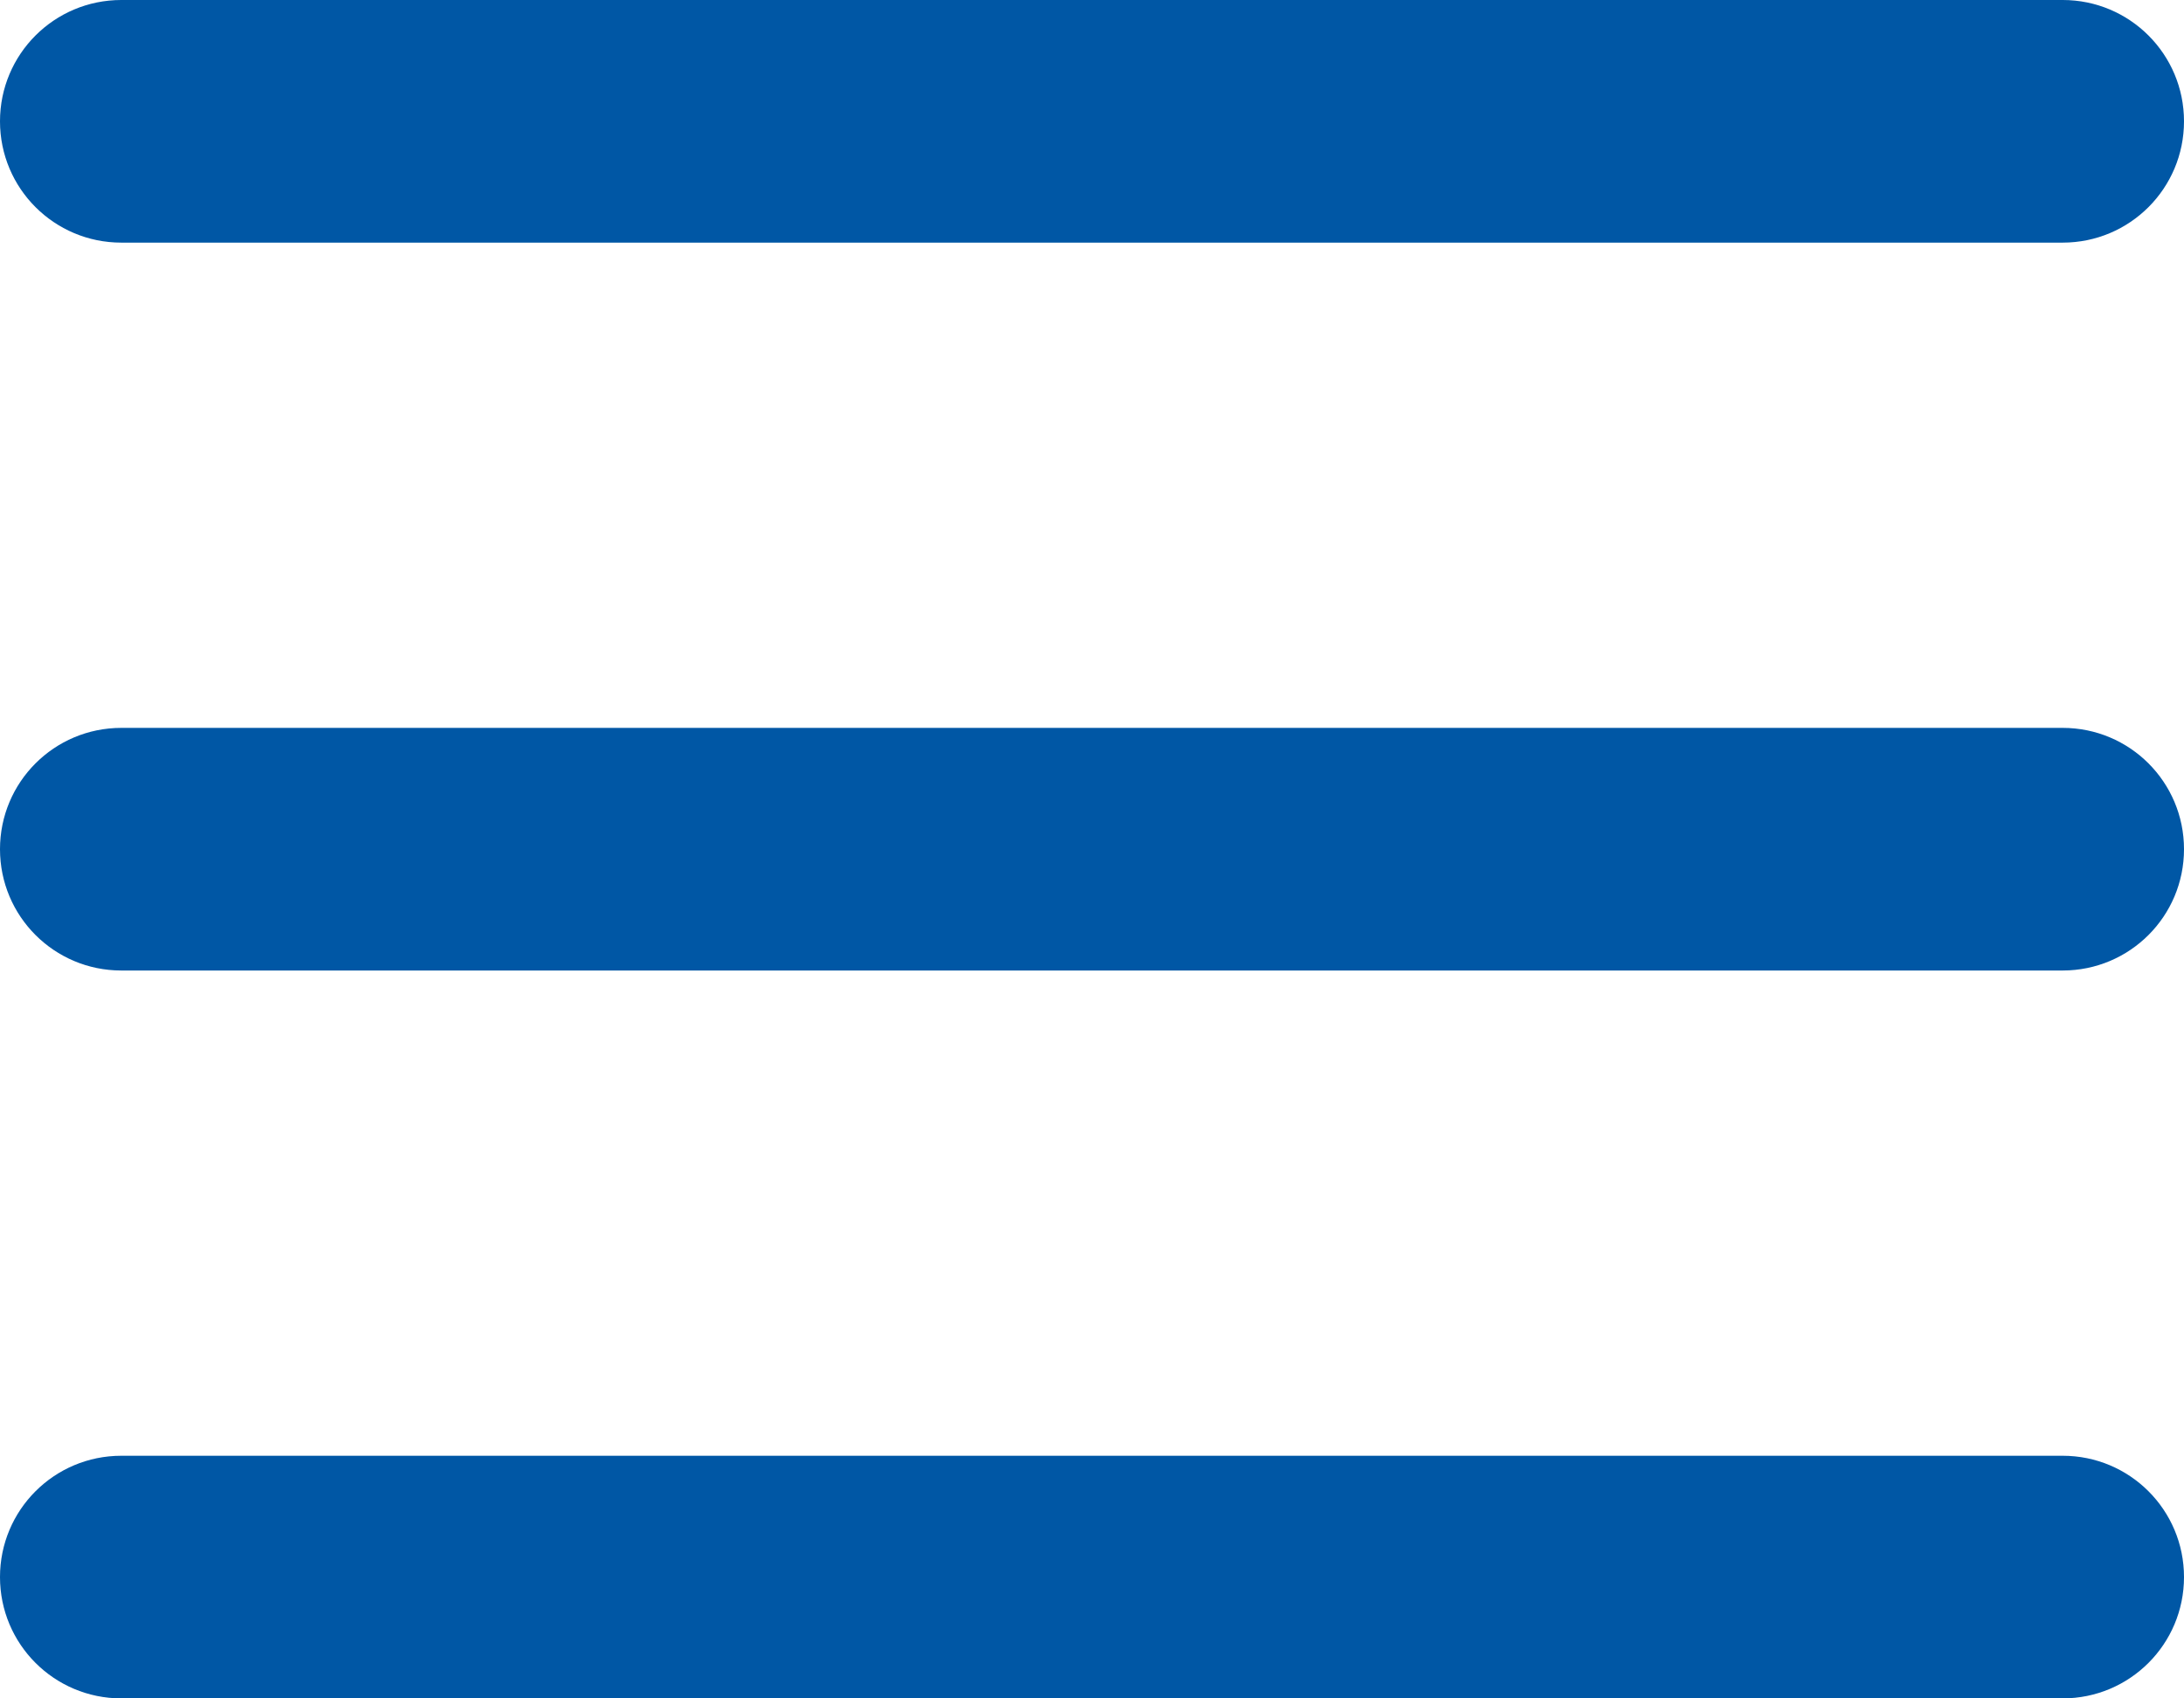<svg clip-rule="evenodd" fill-rule="evenodd" stroke-linejoin="round" stroke-miterlimit="2" viewBox="0 0 36 28" xmlns="http://www.w3.org/2000/svg"><g fill="#0057a5" fill-rule="nonzero"><path d="m-1 5h16c.553 0 1-.447 1-1s-.447-1-1-1h-16c-.553 0-1 .447-1 1s.447 1 1 1z" transform="matrix(2 0 0 2 4 -6)"/><path d="m-1 5h16c.553 0 1-.447 1-1s-.447-1-1-1h-16c-.553 0-1 .447-1 1s.447 1 1 1z" transform="matrix(2 0 0 2 4 6)"/><path d="m-1 5h16c.553 0 1-.447 1-1s-.447-1-1-1h-16c-.553 0-1 .447-1 1s.447 1 1 1z" transform="matrix(2 0 0 2 4 18)"/></g></svg>